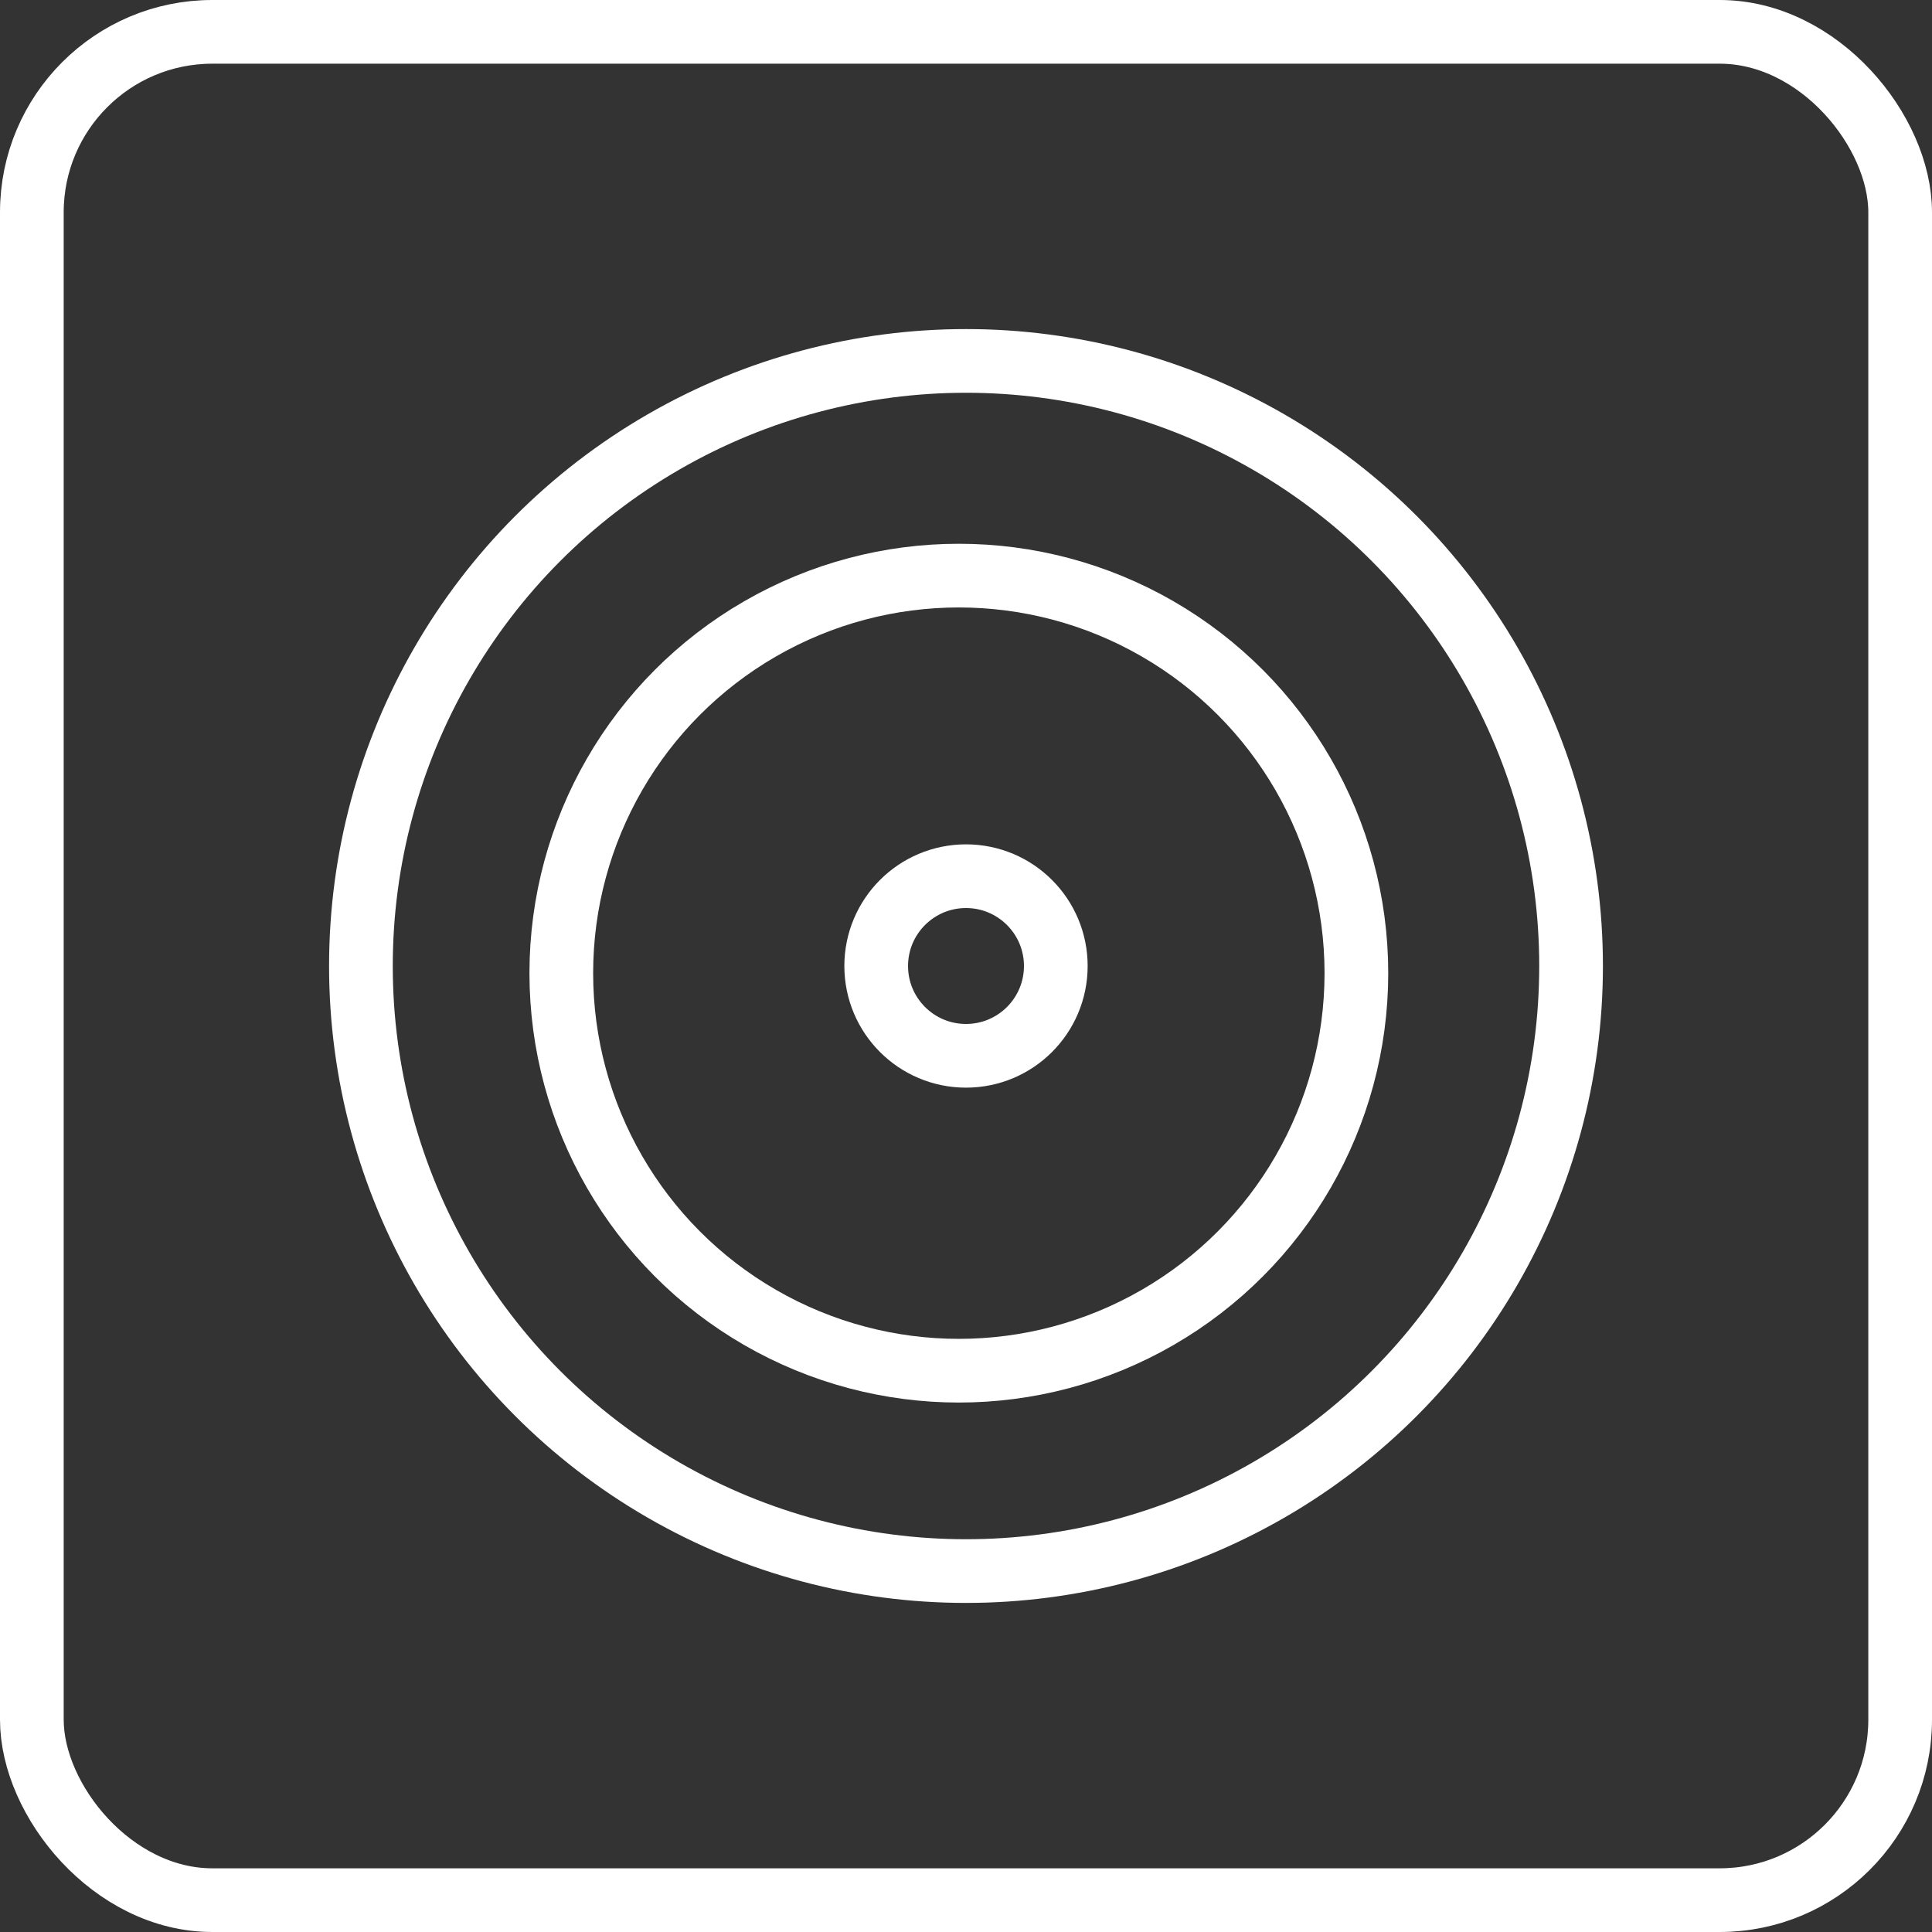 <svg width="91" height="91" viewBox="0 0 91 91" fill="none" xmlns="http://www.w3.org/2000/svg">
<rect x="0" y="0" width="91" height="91" fill="#333333" stroke="none"/>
<rect x="1.5" y="1.5" width="88" height="88" rx="8.5" stroke="white" stroke-width="3"/>
<circle cx="45.163" cy="45.837" r="18.725" stroke="white" stroke-width="3"/>
<circle cx="45.5" cy="45.5" r="28.5" stroke="white" stroke-width="3"/>
<circle cx="45.5" cy="45.5" r="4.23" stroke="white" stroke-width="3"/>
</svg>

